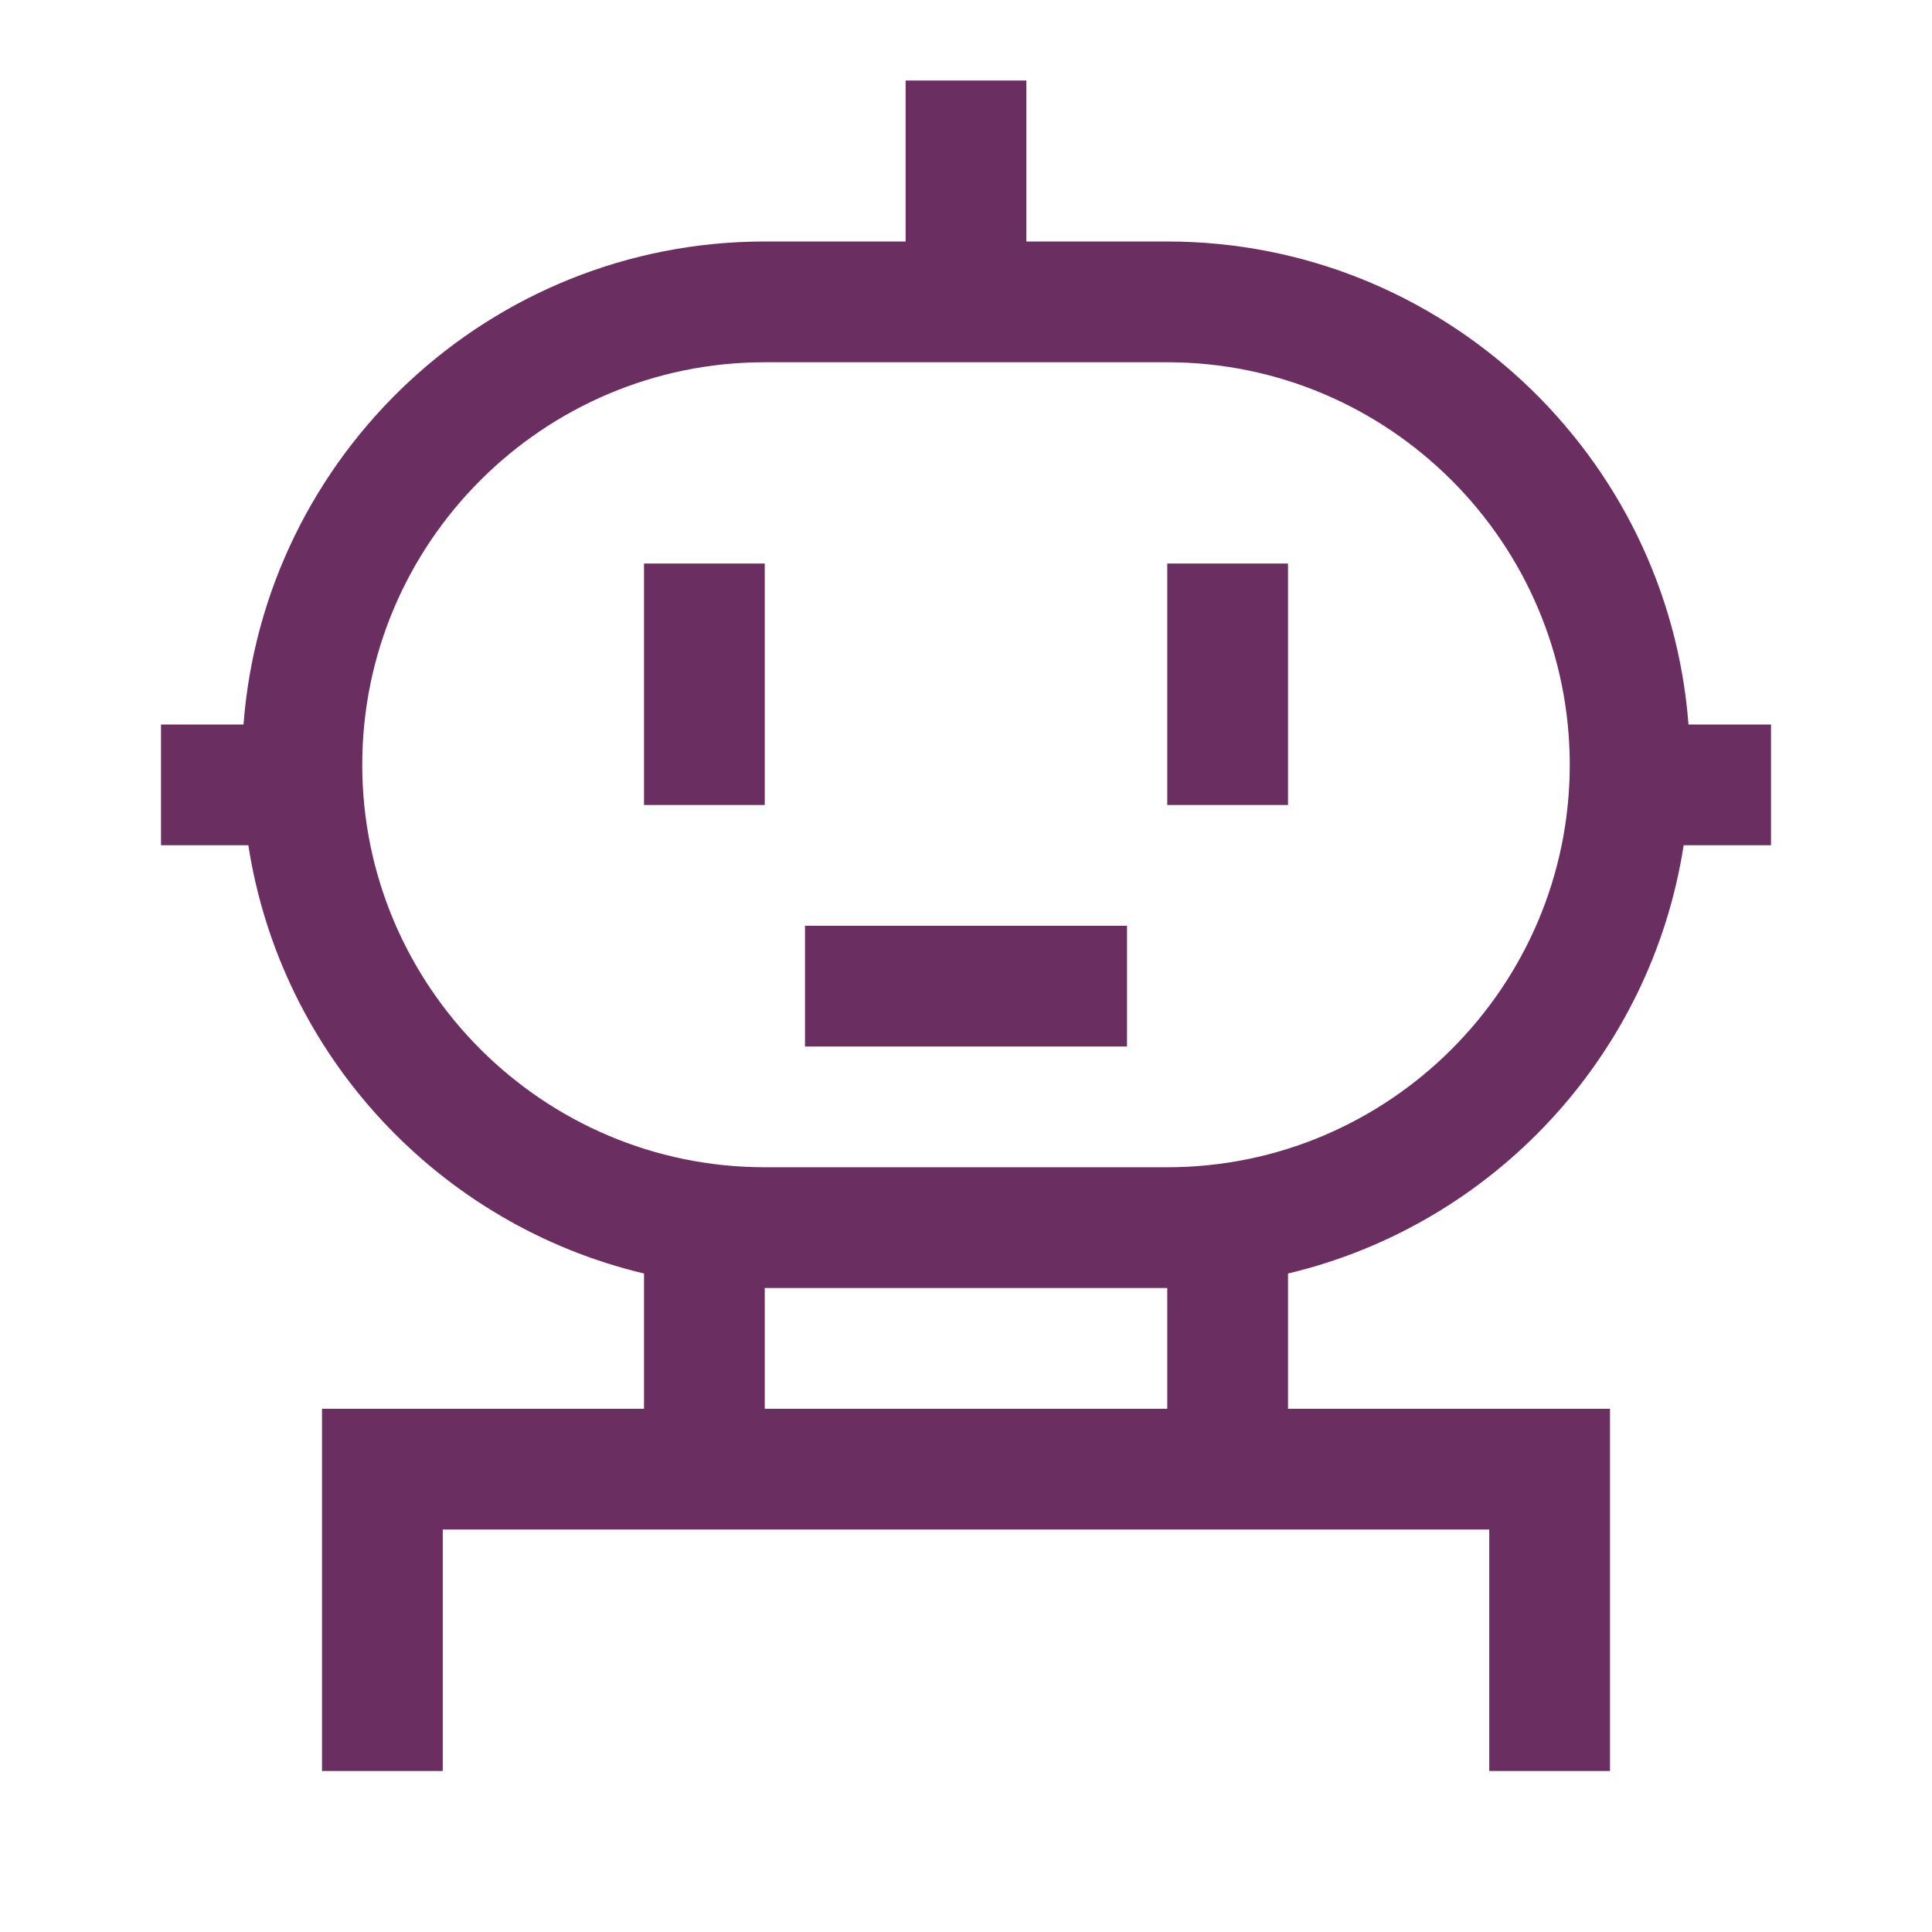 <svg width="24" height="24" viewBox="0 0 24 24" fill="none" xmlns="http://www.w3.org/2000/svg">
<path fill-rule="evenodd" clip-rule="evenodd" d="M22 10.5H20.915C20.51 13.115 18.545 15.215 16 15.82V17.5H20V22H18.5V19H5.5V22H4V17.5H8V15.82C5.455 15.215 3.49 13.115 3.085 10.5H2V9H3.025C3.28 5.65 6.085 3 9.5 3H11.25V1H12.75V3H14.5C17.915 3 20.72 5.65 20.975 9H22V10.5ZM9.5 4.5C6.745 4.5 4.5 6.745 4.5 9.5C4.5 12.255 6.745 14.5 9.5 14.5H14.5C17.255 14.5 19.5 12.255 19.5 9.5C19.5 6.745 17.255 4.5 14.5 4.5H9.5ZM9.5 17.5H14.5V16H9.5V17.5ZM8 7H9.5V10H8V7ZM16 7H14.5V10H16V7ZM10 11.5H14V13H10V11.5Z" fill="#6B2E61"/>
</svg>
